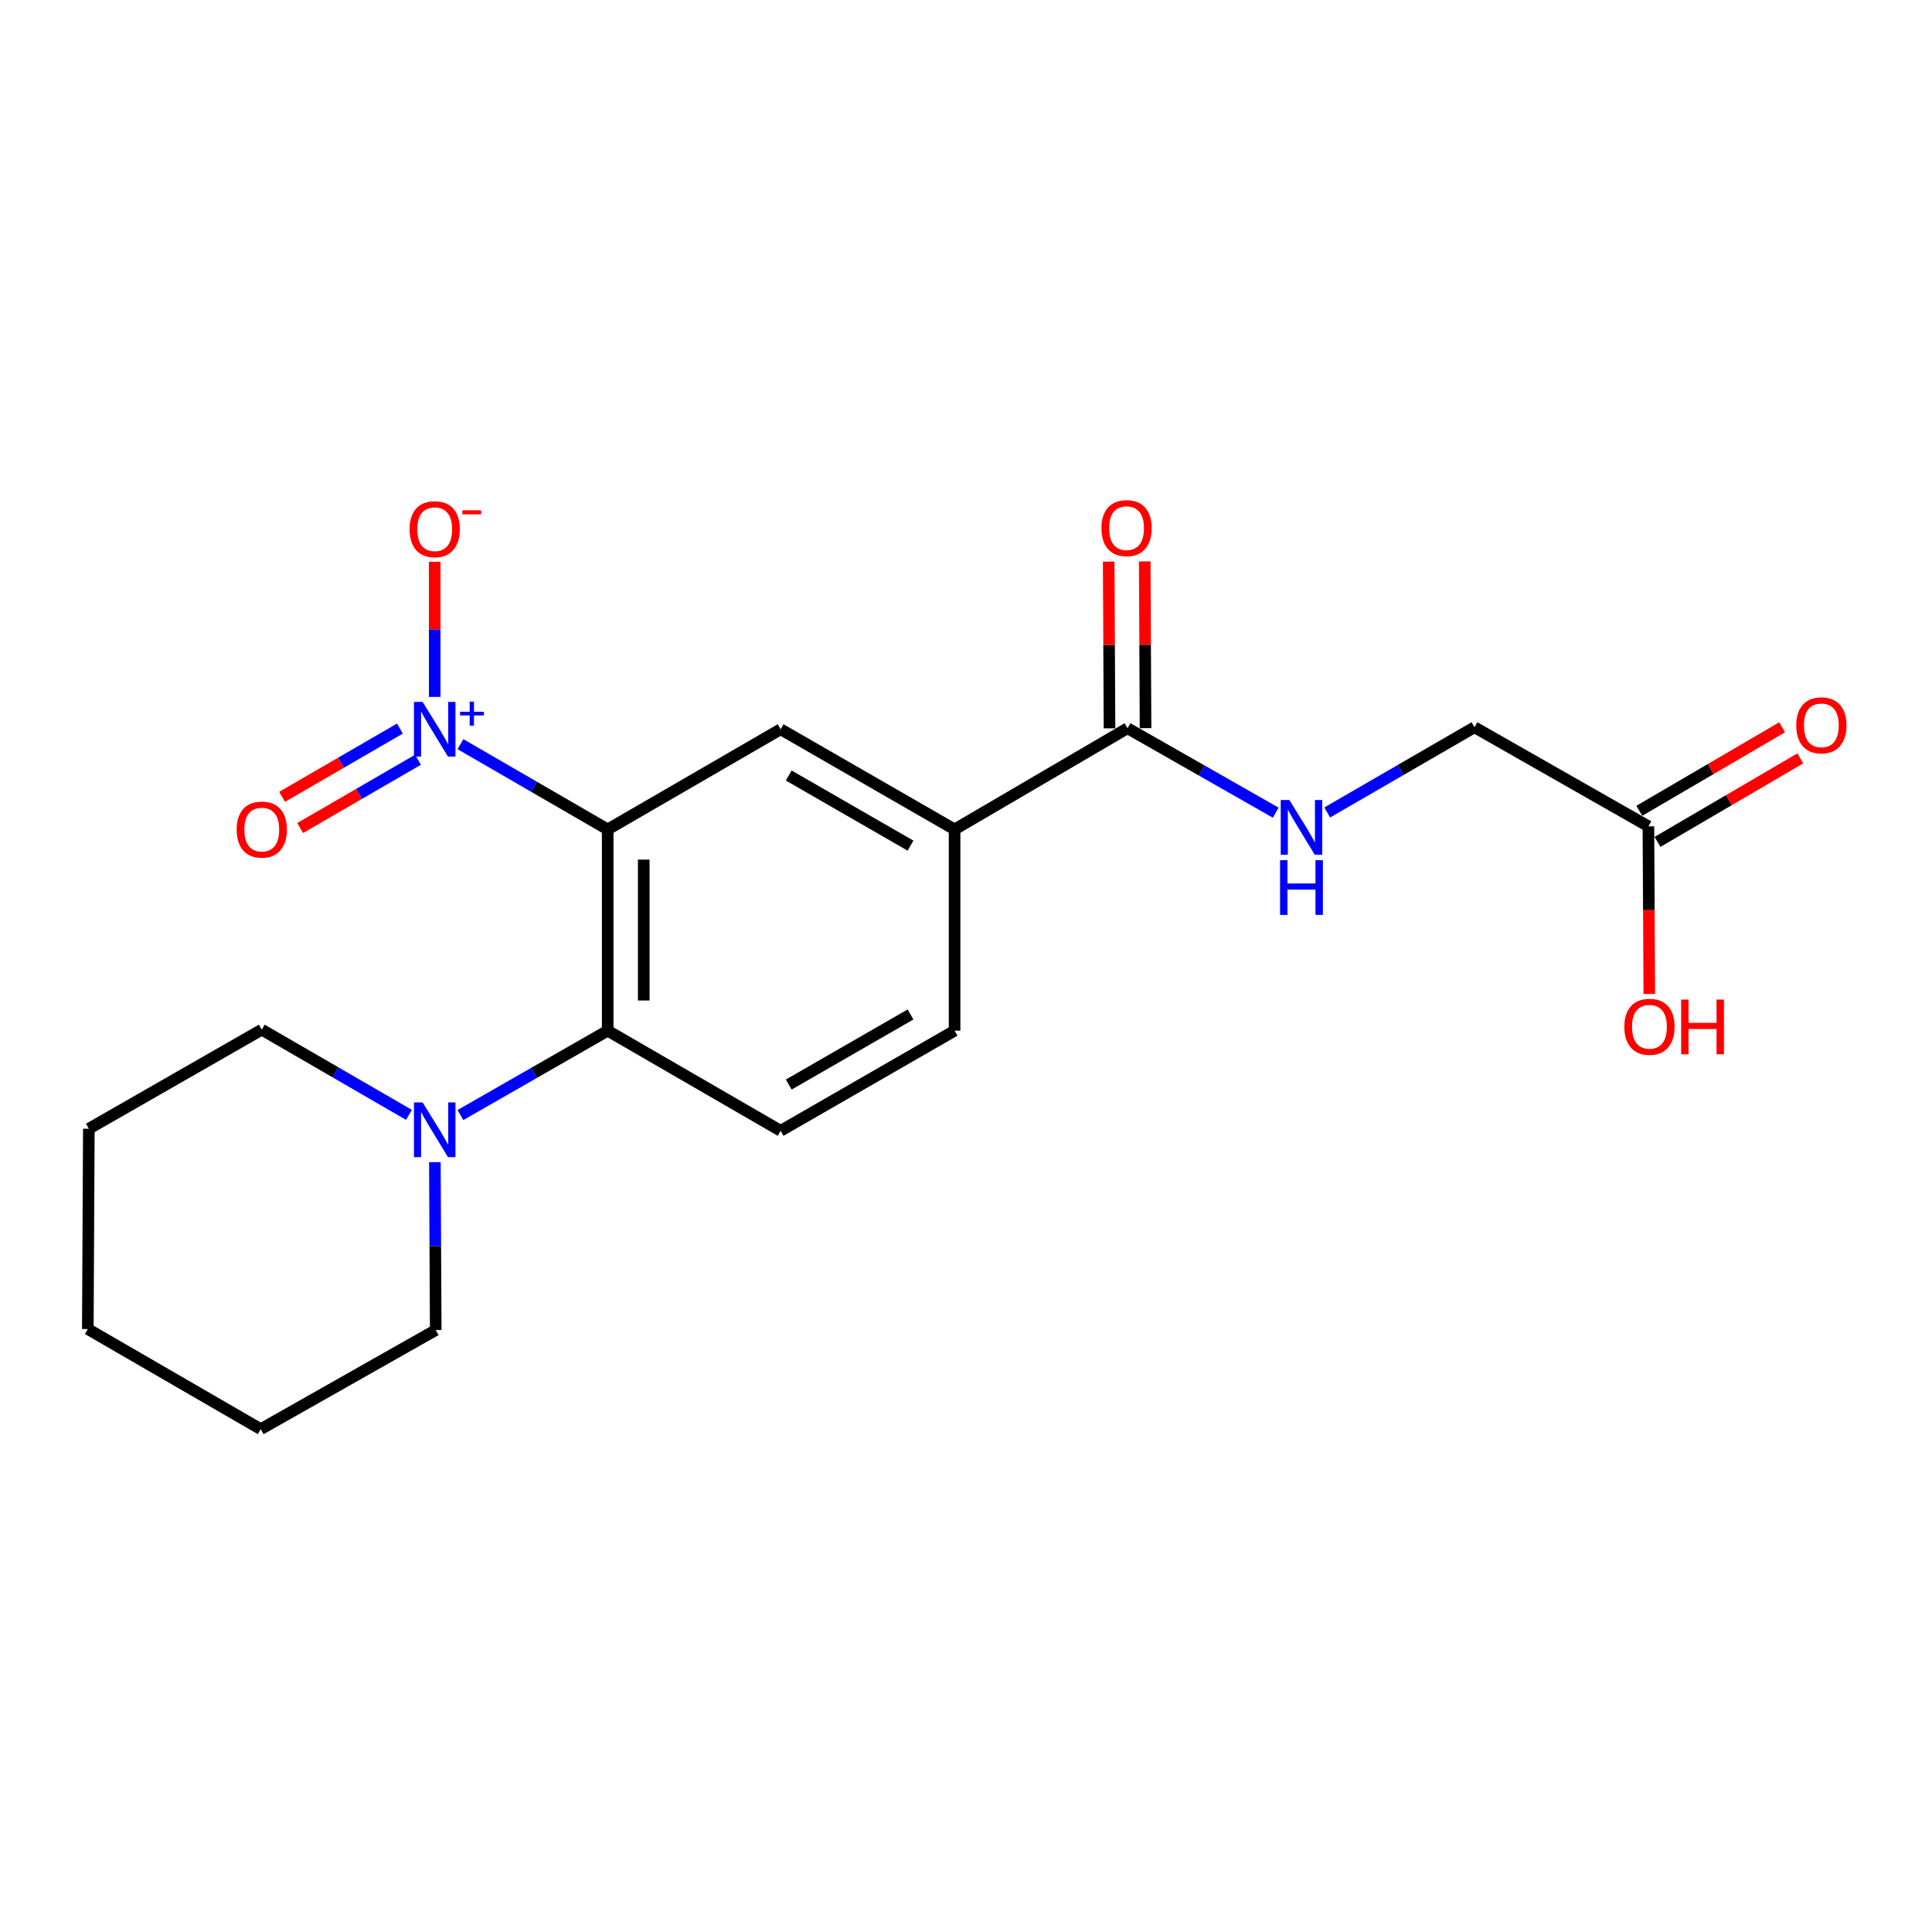 <?xml version='1.0' encoding='iso-8859-1'?>
<svg version='1.1' baseProfile='full'
              xmlns='http://www.w3.org/2000/svg'
                      xmlns:rdkit='http://www.rdkit.org/xml'
                      xmlns:xlink='http://www.w3.org/1999/xlink'
                  xml:space='preserve'
width='1000px' height='1000px' viewBox='0 0 1000 1000'>
<!-- END OF HEADER -->
<rect style='opacity:1.0;fill:#FFFFFF;stroke:none' width='1000' height='1000' x='0' y='0'> </rect>
<path class='bond-0' d='M 314.544,429.31 L 276.437,407.244' style='fill:none;fill-rule:evenodd;stroke:#000000;stroke-width:6px;stroke-linecap:butt;stroke-linejoin:miter;stroke-opacity:1' />
<path class='bond-0' d='M 276.437,407.244 L 238.329,385.178' style='fill:none;fill-rule:evenodd;stroke:#0000FF;stroke-width:6px;stroke-linecap:butt;stroke-linejoin:miter;stroke-opacity:1' />
<path class='bond-1' d='M 314.544,429.31 L 314.544,533.484' style='fill:none;fill-rule:evenodd;stroke:#000000;stroke-width:6px;stroke-linecap:butt;stroke-linejoin:miter;stroke-opacity:1' />
<path class='bond-1' d='M 333.198,444.936 L 333.198,517.858' style='fill:none;fill-rule:evenodd;stroke:#000000;stroke-width:6px;stroke-linecap:butt;stroke-linejoin:miter;stroke-opacity:1' />
<path class='bond-2' d='M 314.544,429.31 L 404.054,377.461' style='fill:none;fill-rule:evenodd;stroke:#000000;stroke-width:6px;stroke-linecap:butt;stroke-linejoin:miter;stroke-opacity:1' />
<path class='bond-8' d='M 225.003,360.71 L 225.003,325.734' style='fill:none;fill-rule:evenodd;stroke:#0000FF;stroke-width:6px;stroke-linecap:butt;stroke-linejoin:miter;stroke-opacity:1' />
<path class='bond-8' d='M 225.003,325.734 L 225.003,290.758' style='fill:none;fill-rule:evenodd;stroke:#FF0000;stroke-width:6px;stroke-linecap:butt;stroke-linejoin:miter;stroke-opacity:1' />
<path class='bond-9' d='M 207.002,377.11 L 176.51,394.772' style='fill:none;fill-rule:evenodd;stroke:#0000FF;stroke-width:6px;stroke-linecap:butt;stroke-linejoin:miter;stroke-opacity:1' />
<path class='bond-9' d='M 176.51,394.772 L 146.019,412.434' style='fill:none;fill-rule:evenodd;stroke:#FF0000;stroke-width:6px;stroke-linecap:butt;stroke-linejoin:miter;stroke-opacity:1' />
<path class='bond-9' d='M 216.352,393.251 L 185.86,410.914' style='fill:none;fill-rule:evenodd;stroke:#0000FF;stroke-width:6px;stroke-linecap:butt;stroke-linejoin:miter;stroke-opacity:1' />
<path class='bond-9' d='M 185.86,410.914 L 155.369,428.576' style='fill:none;fill-rule:evenodd;stroke:#FF0000;stroke-width:6px;stroke-linecap:butt;stroke-linejoin:miter;stroke-opacity:1' />
<path class='bond-3' d='M 314.544,533.484 L 276.433,555.314' style='fill:none;fill-rule:evenodd;stroke:#000000;stroke-width:6px;stroke-linecap:butt;stroke-linejoin:miter;stroke-opacity:1' />
<path class='bond-3' d='M 276.433,555.314 L 238.323,577.144' style='fill:none;fill-rule:evenodd;stroke:#0000FF;stroke-width:6px;stroke-linecap:butt;stroke-linejoin:miter;stroke-opacity:1' />
<path class='bond-6' d='M 314.544,533.484 L 404.054,585.302' style='fill:none;fill-rule:evenodd;stroke:#000000;stroke-width:6px;stroke-linecap:butt;stroke-linejoin:miter;stroke-opacity:1' />
<path class='bond-5' d='M 404.054,377.461 L 494.092,429.31' style='fill:none;fill-rule:evenodd;stroke:#000000;stroke-width:6px;stroke-linecap:butt;stroke-linejoin:miter;stroke-opacity:1' />
<path class='bond-5' d='M 408.25,401.404 L 471.277,437.698' style='fill:none;fill-rule:evenodd;stroke:#000000;stroke-width:6px;stroke-linecap:butt;stroke-linejoin:miter;stroke-opacity:1' />
<path class='bond-16' d='M 211.677,577.057 L 173.585,555.001' style='fill:none;fill-rule:evenodd;stroke:#0000FF;stroke-width:6px;stroke-linecap:butt;stroke-linejoin:miter;stroke-opacity:1' />
<path class='bond-16' d='M 173.585,555.001 L 135.493,532.945' style='fill:none;fill-rule:evenodd;stroke:#000000;stroke-width:6px;stroke-linecap:butt;stroke-linejoin:miter;stroke-opacity:1' />
<path class='bond-17' d='M 225.088,601.525 L 225.31,644.982' style='fill:none;fill-rule:evenodd;stroke:#0000FF;stroke-width:6px;stroke-linecap:butt;stroke-linejoin:miter;stroke-opacity:1' />
<path class='bond-17' d='M 225.31,644.982 L 225.531,688.44' style='fill:none;fill-rule:evenodd;stroke:#000000;stroke-width:6px;stroke-linecap:butt;stroke-linejoin:miter;stroke-opacity:1' />
<path class='bond-4' d='M 583.602,376.933 L 494.092,429.31' style='fill:none;fill-rule:evenodd;stroke:#000000;stroke-width:6px;stroke-linecap:butt;stroke-linejoin:miter;stroke-opacity:1' />
<path class='bond-7' d='M 583.602,376.933 L 621.956,398.789' style='fill:none;fill-rule:evenodd;stroke:#000000;stroke-width:6px;stroke-linecap:butt;stroke-linejoin:miter;stroke-opacity:1' />
<path class='bond-7' d='M 621.956,398.789 L 660.309,420.646' style='fill:none;fill-rule:evenodd;stroke:#0000FF;stroke-width:6px;stroke-linecap:butt;stroke-linejoin:miter;stroke-opacity:1' />
<path class='bond-12' d='M 592.929,376.888 L 592.722,333.741' style='fill:none;fill-rule:evenodd;stroke:#000000;stroke-width:6px;stroke-linecap:butt;stroke-linejoin:miter;stroke-opacity:1' />
<path class='bond-12' d='M 592.722,333.741 L 592.515,290.593' style='fill:none;fill-rule:evenodd;stroke:#FF0000;stroke-width:6px;stroke-linecap:butt;stroke-linejoin:miter;stroke-opacity:1' />
<path class='bond-12' d='M 574.275,376.978 L 574.068,333.83' style='fill:none;fill-rule:evenodd;stroke:#000000;stroke-width:6px;stroke-linecap:butt;stroke-linejoin:miter;stroke-opacity:1' />
<path class='bond-12' d='M 574.068,333.83 L 573.86,290.683' style='fill:none;fill-rule:evenodd;stroke:#FF0000;stroke-width:6px;stroke-linecap:butt;stroke-linejoin:miter;stroke-opacity:1' />
<path class='bond-21' d='M 494.092,429.31 L 494.092,533.484' style='fill:none;fill-rule:evenodd;stroke:#000000;stroke-width:6px;stroke-linecap:butt;stroke-linejoin:miter;stroke-opacity:1' />
<path class='bond-11' d='M 404.054,585.302 L 494.092,533.484' style='fill:none;fill-rule:evenodd;stroke:#000000;stroke-width:6px;stroke-linecap:butt;stroke-linejoin:miter;stroke-opacity:1' />
<path class='bond-11' d='M 408.254,561.361 L 471.281,525.089' style='fill:none;fill-rule:evenodd;stroke:#000000;stroke-width:6px;stroke-linecap:butt;stroke-linejoin:miter;stroke-opacity:1' />
<path class='bond-14' d='M 686.966,420.531 L 725.074,398.478' style='fill:none;fill-rule:evenodd;stroke:#0000FF;stroke-width:6px;stroke-linecap:butt;stroke-linejoin:miter;stroke-opacity:1' />
<path class='bond-14' d='M 725.074,398.478 L 763.181,376.425' style='fill:none;fill-rule:evenodd;stroke:#000000;stroke-width:6px;stroke-linecap:butt;stroke-linejoin:miter;stroke-opacity:1' />
<path class='bond-10' d='M 853.219,427.714 L 763.181,376.425' style='fill:none;fill-rule:evenodd;stroke:#000000;stroke-width:6px;stroke-linecap:butt;stroke-linejoin:miter;stroke-opacity:1' />
<path class='bond-13' d='M 857.929,435.765 L 894.887,414.147' style='fill:none;fill-rule:evenodd;stroke:#000000;stroke-width:6px;stroke-linecap:butt;stroke-linejoin:miter;stroke-opacity:1' />
<path class='bond-13' d='M 894.887,414.147 L 931.846,392.529' style='fill:none;fill-rule:evenodd;stroke:#FF0000;stroke-width:6px;stroke-linecap:butt;stroke-linejoin:miter;stroke-opacity:1' />
<path class='bond-13' d='M 848.51,419.663 L 885.469,398.045' style='fill:none;fill-rule:evenodd;stroke:#000000;stroke-width:6px;stroke-linecap:butt;stroke-linejoin:miter;stroke-opacity:1' />
<path class='bond-13' d='M 885.469,398.045 L 922.428,376.427' style='fill:none;fill-rule:evenodd;stroke:#FF0000;stroke-width:6px;stroke-linecap:butt;stroke-linejoin:miter;stroke-opacity:1' />
<path class='bond-15' d='M 853.219,427.714 L 853.445,471.091' style='fill:none;fill-rule:evenodd;stroke:#000000;stroke-width:6px;stroke-linecap:butt;stroke-linejoin:miter;stroke-opacity:1' />
<path class='bond-15' d='M 853.445,471.091 L 853.67,514.469' style='fill:none;fill-rule:evenodd;stroke:#FF0000;stroke-width:6px;stroke-linecap:butt;stroke-linejoin:miter;stroke-opacity:1' />
<path class='bond-19' d='M 135.493,532.945 L 45.983,584.235' style='fill:none;fill-rule:evenodd;stroke:#000000;stroke-width:6px;stroke-linecap:butt;stroke-linejoin:miter;stroke-opacity:1' />
<path class='bond-18' d='M 225.531,688.44 L 134.964,739.729' style='fill:none;fill-rule:evenodd;stroke:#000000;stroke-width:6px;stroke-linecap:butt;stroke-linejoin:miter;stroke-opacity:1' />
<path class='bond-20' d='M 134.964,739.729 L 45.455,687.911' style='fill:none;fill-rule:evenodd;stroke:#000000;stroke-width:6px;stroke-linecap:butt;stroke-linejoin:miter;stroke-opacity:1' />
<path class='bond-22' d='M 45.983,584.235 L 45.455,687.911' style='fill:none;fill-rule:evenodd;stroke:#000000;stroke-width:6px;stroke-linecap:butt;stroke-linejoin:miter;stroke-opacity:1' />
<path  class='atom-1' d='M 218.743 363.301
L 228.023 378.301
Q 228.943 379.781, 230.423 382.461
Q 231.903 385.141, 231.983 385.301
L 231.983 363.301
L 235.743 363.301
L 235.743 391.621
L 231.863 391.621
L 221.903 375.221
Q 220.743 373.301, 219.503 371.101
Q 218.303 368.901, 217.943 368.221
L 217.943 391.621
L 214.263 391.621
L 214.263 363.301
L 218.743 363.301
' fill='#0000FF'/>
<path  class='atom-1' d='M 238.119 368.406
L 243.108 368.406
L 243.108 363.152
L 245.326 363.152
L 245.326 368.406
L 250.448 368.406
L 250.448 370.307
L 245.326 370.307
L 245.326 375.587
L 243.108 375.587
L 243.108 370.307
L 238.119 370.307
L 238.119 368.406
' fill='#0000FF'/>
<path  class='atom-4' d='M 218.743 570.613
L 228.023 585.613
Q 228.943 587.093, 230.423 589.773
Q 231.903 592.453, 231.983 592.613
L 231.983 570.613
L 235.743 570.613
L 235.743 598.933
L 231.863 598.933
L 221.903 582.533
Q 220.743 580.613, 219.503 578.413
Q 218.303 576.213, 217.943 575.533
L 217.943 598.933
L 214.263 598.933
L 214.263 570.613
L 218.743 570.613
' fill='#0000FF'/>
<path  class='atom-8' d='M 667.38 414.083
L 676.66 429.083
Q 677.58 430.563, 679.06 433.243
Q 680.54 435.923, 680.62 436.083
L 680.62 414.083
L 684.38 414.083
L 684.38 442.403
L 680.5 442.403
L 670.54 426.003
Q 669.38 424.083, 668.14 421.883
Q 666.94 419.683, 666.58 419.003
L 666.58 442.403
L 662.9 442.403
L 662.9 414.083
L 667.38 414.083
' fill='#0000FF'/>
<path  class='atom-8' d='M 662.56 445.235
L 666.4 445.235
L 666.4 457.275
L 680.88 457.275
L 680.88 445.235
L 684.72 445.235
L 684.72 473.555
L 680.88 473.555
L 680.88 460.475
L 666.4 460.475
L 666.4 473.555
L 662.56 473.555
L 662.56 445.235
' fill='#0000FF'/>
<path  class='atom-9' d='M 212.003 273.906
Q 212.003 267.106, 215.363 263.306
Q 218.723 259.506, 225.003 259.506
Q 231.283 259.506, 234.643 263.306
Q 238.003 267.106, 238.003 273.906
Q 238.003 280.786, 234.603 284.706
Q 231.203 288.586, 225.003 288.586
Q 218.763 288.586, 215.363 284.706
Q 212.003 280.826, 212.003 273.906
M 225.003 285.386
Q 229.323 285.386, 231.643 282.506
Q 234.003 279.586, 234.003 273.906
Q 234.003 268.346, 231.643 265.546
Q 229.323 262.706, 225.003 262.706
Q 220.683 262.706, 218.323 265.506
Q 216.003 268.306, 216.003 273.906
Q 216.003 279.626, 218.323 282.506
Q 220.683 285.386, 225.003 285.386
' fill='#FF0000'/>
<path  class='atom-9' d='M 239.323 264.128
L 249.012 264.128
L 249.012 266.24
L 239.323 266.24
L 239.323 264.128
' fill='#FF0000'/>
<path  class='atom-10' d='M 122.493 429.39
Q 122.493 422.59, 125.853 418.79
Q 129.213 414.99, 135.493 414.99
Q 141.773 414.99, 145.133 418.79
Q 148.493 422.59, 148.493 429.39
Q 148.493 436.27, 145.093 440.19
Q 141.693 444.07, 135.493 444.07
Q 129.253 444.07, 125.853 440.19
Q 122.493 436.31, 122.493 429.39
M 135.493 440.87
Q 139.813 440.87, 142.133 437.99
Q 144.493 435.07, 144.493 429.39
Q 144.493 423.83, 142.133 421.03
Q 139.813 418.19, 135.493 418.19
Q 131.173 418.19, 128.813 420.99
Q 126.493 423.79, 126.493 429.39
Q 126.493 435.11, 128.813 437.99
Q 131.173 440.87, 135.493 440.87
' fill='#FF0000'/>
<path  class='atom-13' d='M 570.104 273.367
Q 570.104 266.567, 573.464 262.767
Q 576.824 258.967, 583.104 258.967
Q 589.384 258.967, 592.744 262.767
Q 596.104 266.567, 596.104 273.367
Q 596.104 280.247, 592.704 284.167
Q 589.304 288.047, 583.104 288.047
Q 576.864 288.047, 573.464 284.167
Q 570.104 280.287, 570.104 273.367
M 583.104 284.847
Q 587.424 284.847, 589.744 281.967
Q 592.104 279.047, 592.104 273.367
Q 592.104 267.807, 589.744 265.007
Q 587.424 262.167, 583.104 262.167
Q 578.784 262.167, 576.424 264.967
Q 574.104 267.767, 574.104 273.367
Q 574.104 279.087, 576.424 281.967
Q 578.784 284.847, 583.104 284.847
' fill='#FF0000'/>
<path  class='atom-14' d='M 929.729 375.437
Q 929.729 368.637, 933.089 364.837
Q 936.449 361.037, 942.729 361.037
Q 949.009 361.037, 952.369 364.837
Q 955.729 368.637, 955.729 375.437
Q 955.729 382.317, 952.329 386.237
Q 948.929 390.117, 942.729 390.117
Q 936.489 390.117, 933.089 386.237
Q 929.729 382.357, 929.729 375.437
M 942.729 386.917
Q 947.049 386.917, 949.369 384.037
Q 951.729 381.117, 951.729 375.437
Q 951.729 369.877, 949.369 367.077
Q 947.049 364.237, 942.729 364.237
Q 938.409 364.237, 936.049 367.037
Q 933.729 369.837, 933.729 375.437
Q 933.729 381.157, 936.049 384.037
Q 938.409 386.917, 942.729 386.917
' fill='#FF0000'/>
<path  class='atom-16' d='M 840.758 531.46
Q 840.758 524.66, 844.118 520.86
Q 847.478 517.06, 853.758 517.06
Q 860.038 517.06, 863.398 520.86
Q 866.758 524.66, 866.758 531.46
Q 866.758 538.34, 863.358 542.26
Q 859.958 546.14, 853.758 546.14
Q 847.518 546.14, 844.118 542.26
Q 840.758 538.38, 840.758 531.46
M 853.758 542.94
Q 858.078 542.94, 860.398 540.06
Q 862.758 537.14, 862.758 531.46
Q 862.758 525.9, 860.398 523.1
Q 858.078 520.26, 853.758 520.26
Q 849.438 520.26, 847.078 523.06
Q 844.758 525.86, 844.758 531.46
Q 844.758 537.18, 847.078 540.06
Q 849.438 542.94, 853.758 542.94
' fill='#FF0000'/>
<path  class='atom-16' d='M 870.158 517.38
L 873.998 517.38
L 873.998 529.42
L 888.478 529.42
L 888.478 517.38
L 892.318 517.38
L 892.318 545.7
L 888.478 545.7
L 888.478 532.62
L 873.998 532.62
L 873.998 545.7
L 870.158 545.7
L 870.158 517.38
' fill='#FF0000'/>
</svg>
